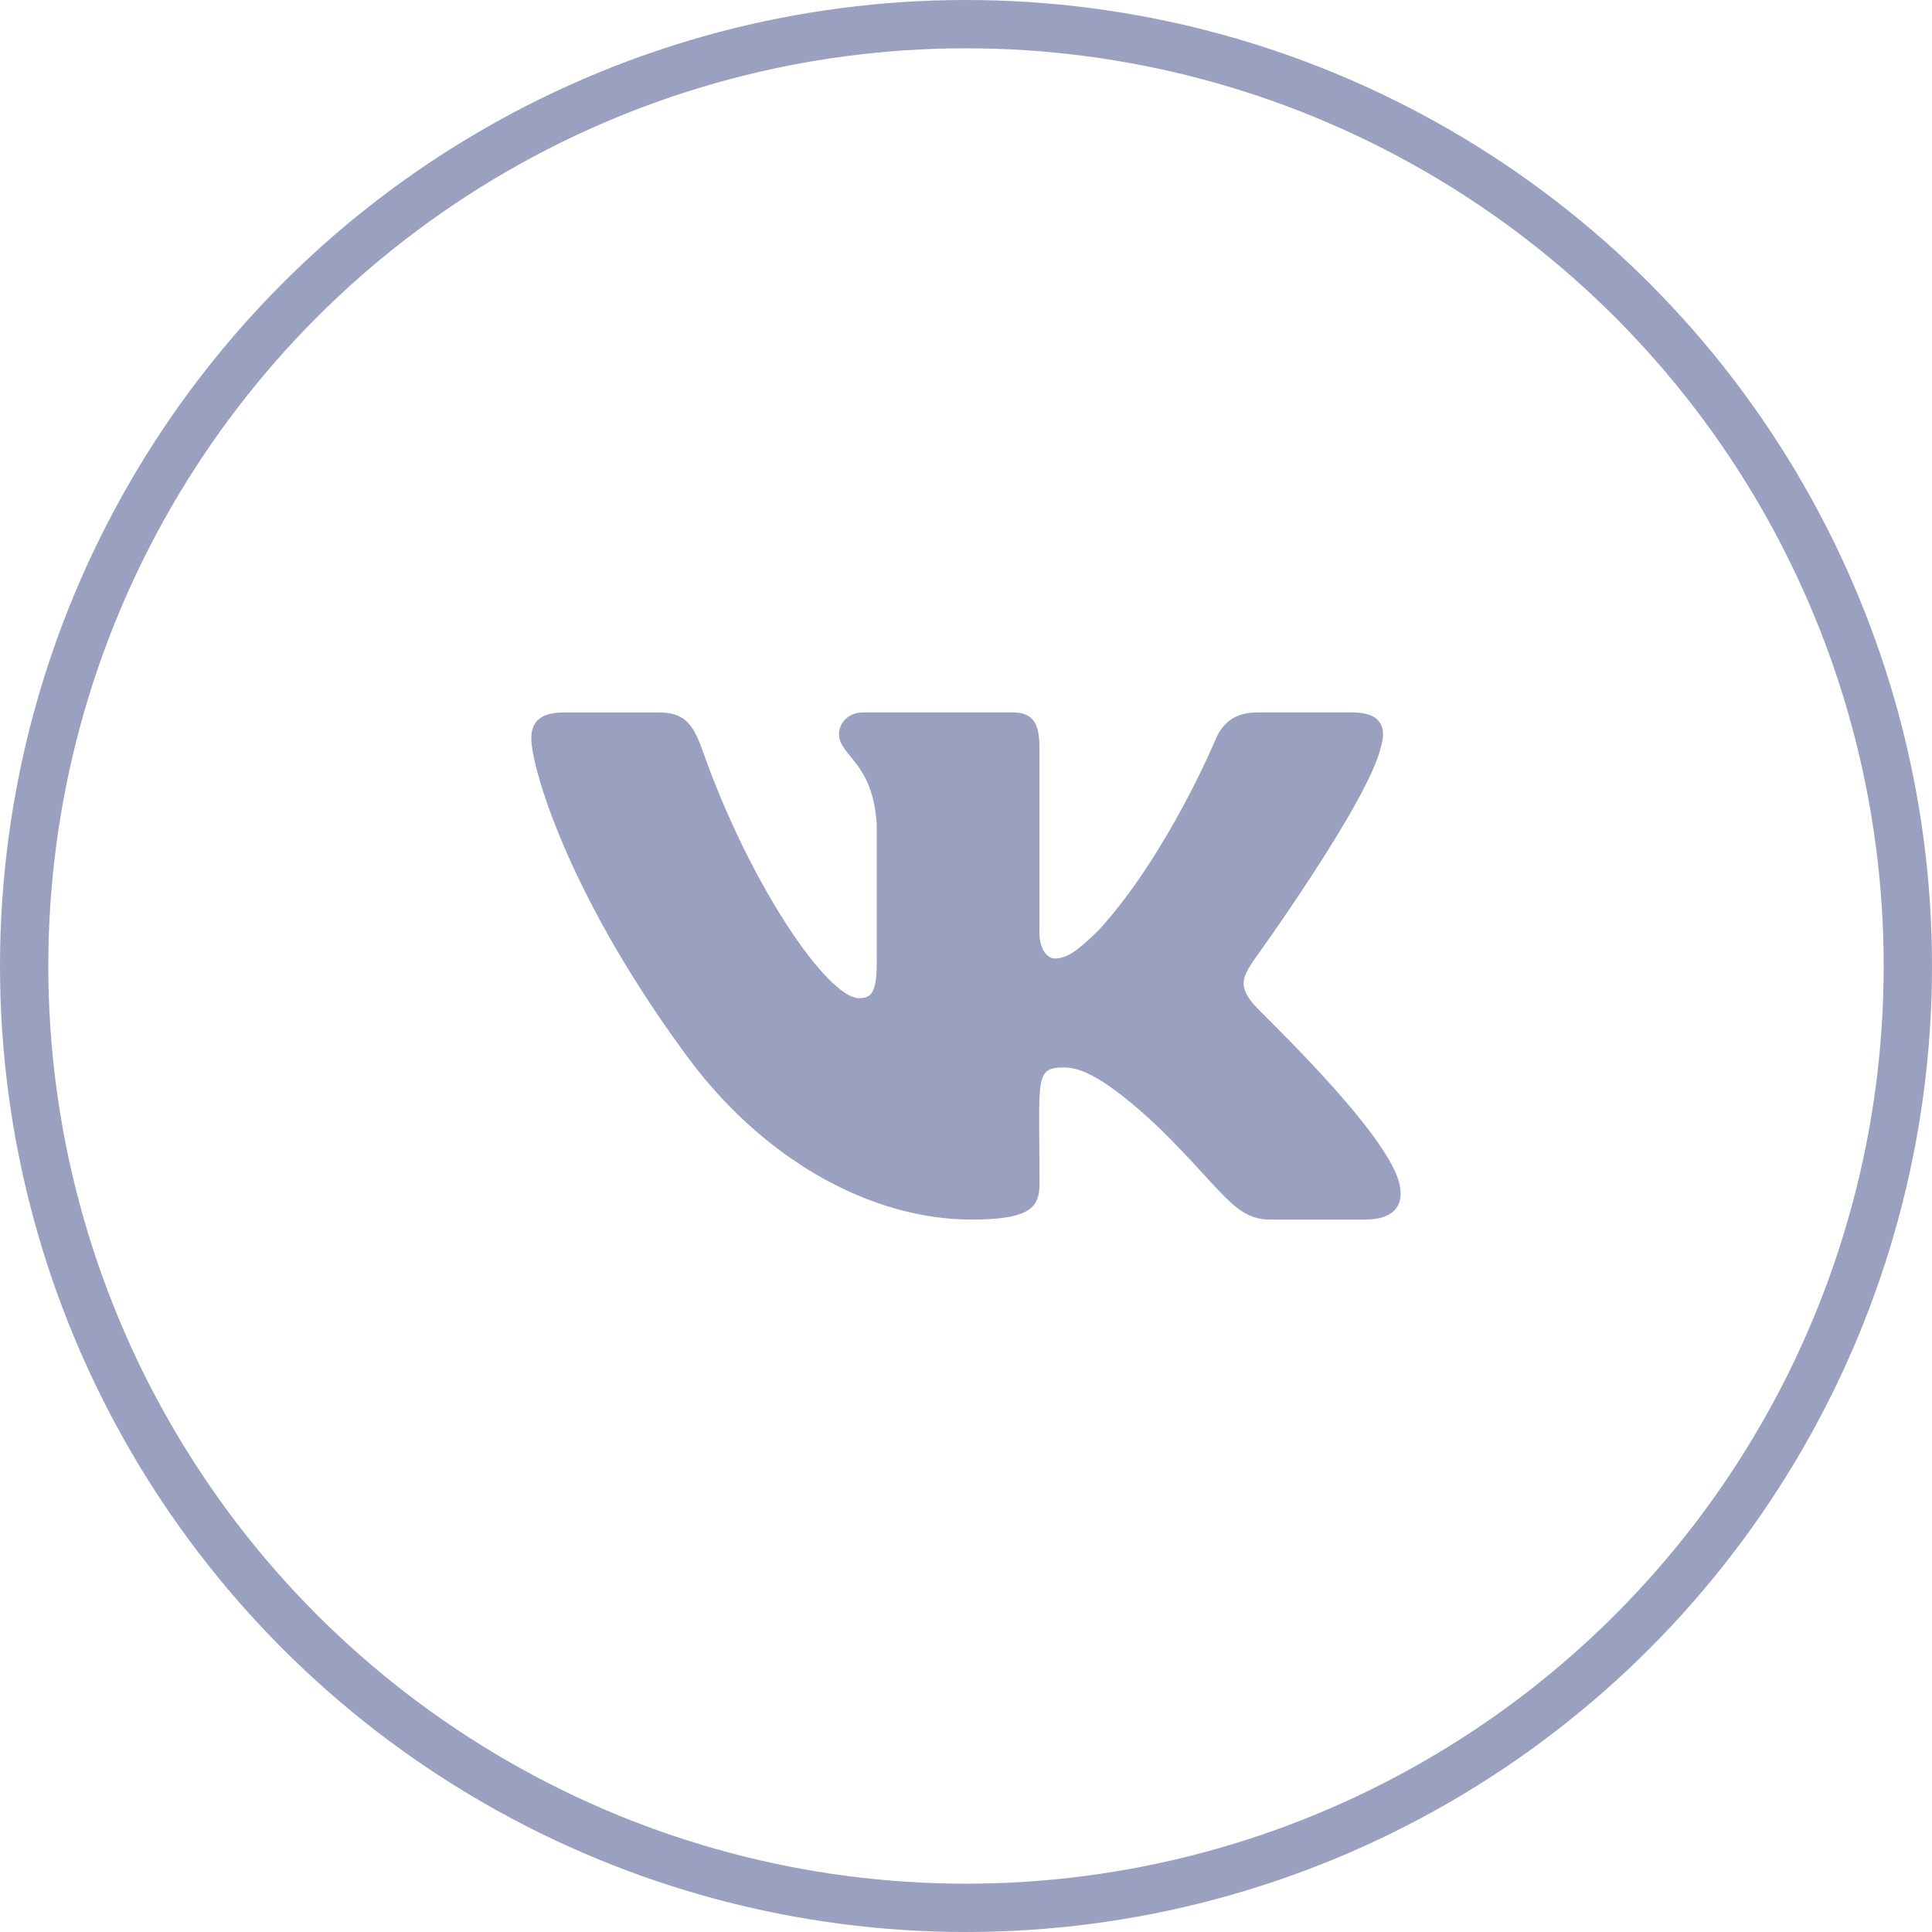 <svg width="40" height="40" viewBox="0 0 40 40" fill="none" xmlns="http://www.w3.org/2000/svg">
<circle cx="20" cy="20" r="19.5" stroke="#9AA0BF"/>
<g clip-path="url(#clip0)">
<path d="M25.936 20.771C25.645 20.404 25.729 20.24 25.936 19.912C25.94 19.908 28.342 16.588 28.59 15.463L28.591 15.462C28.714 15.052 28.591 14.75 27.997 14.75H26.029C25.527 14.75 25.297 15.009 25.173 15.298C25.173 15.298 24.171 17.697 22.753 19.252C22.296 19.701 22.084 19.845 21.834 19.845C21.712 19.845 21.52 19.701 21.52 19.291V15.462C21.52 14.97 21.38 14.75 20.965 14.75H17.871C17.556 14.75 17.37 14.979 17.37 15.193C17.37 15.66 18.078 15.767 18.152 17.079V19.927C18.152 20.551 18.039 20.666 17.788 20.666C17.119 20.666 15.495 18.258 14.533 15.502C14.338 14.967 14.149 14.751 13.644 14.751H11.675C11.113 14.751 11 15.009 11 15.299C11 15.81 11.669 18.354 14.111 21.714C15.739 24.007 18.03 25.25 20.116 25.25C21.369 25.25 21.522 24.974 21.522 24.499C21.522 22.308 21.409 22.101 22.036 22.101C22.327 22.101 22.828 22.245 23.998 23.351C25.335 24.663 25.555 25.25 26.304 25.25H28.272C28.833 25.25 29.117 24.974 28.953 24.43C28.579 23.284 26.05 20.928 25.936 20.771Z" fill="#9AA0BF"/>
</g>
<defs>
<clipPath id="clip0">
<rect width="18" height="18" fill="white" transform="translate(11 11)"/>
</clipPath>
</defs>
</svg>
